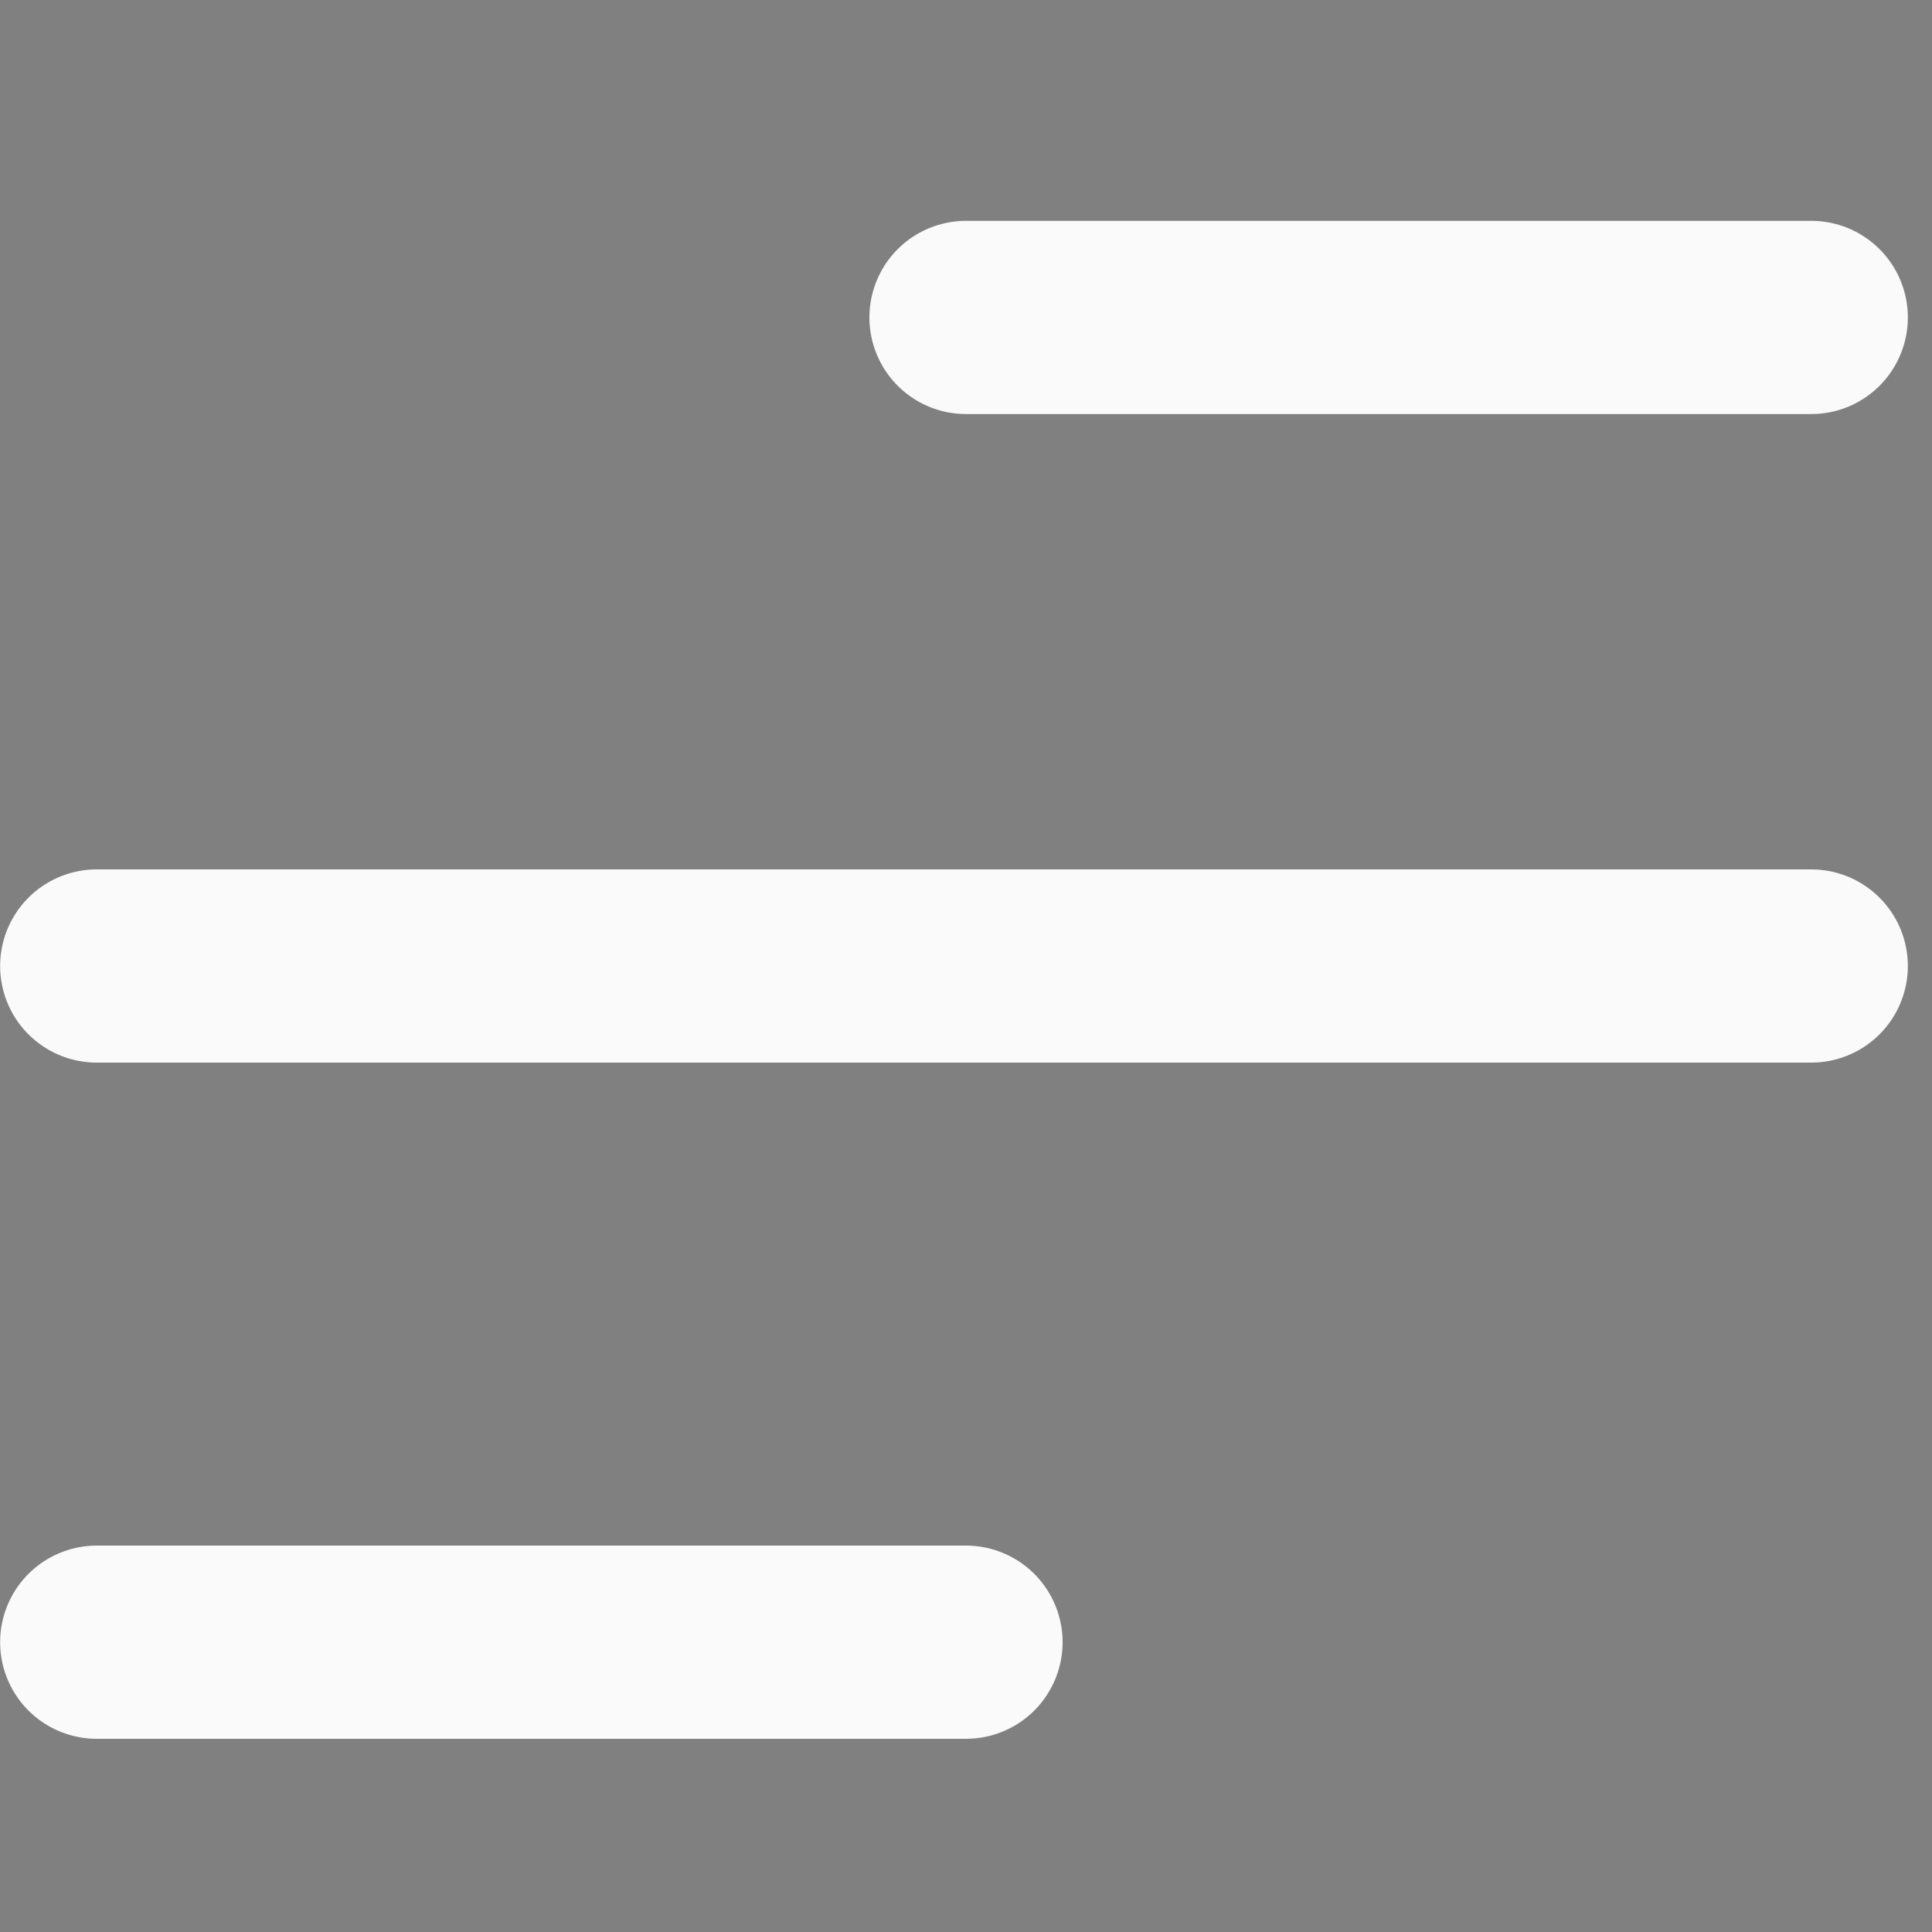 <svg width="16" height="16" viewBox="0 0 16 16" fill="none" xmlns="http://www.w3.org/2000/svg">
<rect x="0" y="0" width="16" height="16" fill="#808080" stroke="none"/>
<path d="M15 2.629L8 2.629" stroke="#FAFAFA" stroke-width="1.6" stroke-linecap="round" stroke-linejoin="round"/>
<path d="M0.801 8H15Z" fill="black"/>
<path d="M0.801 8H15" stroke="#FAFAFA" stroke-width="1.6" stroke-linecap="round" stroke-linejoin="round"/>
<path d="M0.801 13.6H8" stroke="#FAFAFA" stroke-width="1.6" stroke-linecap="round" stroke-linejoin="round"/>
</svg>
